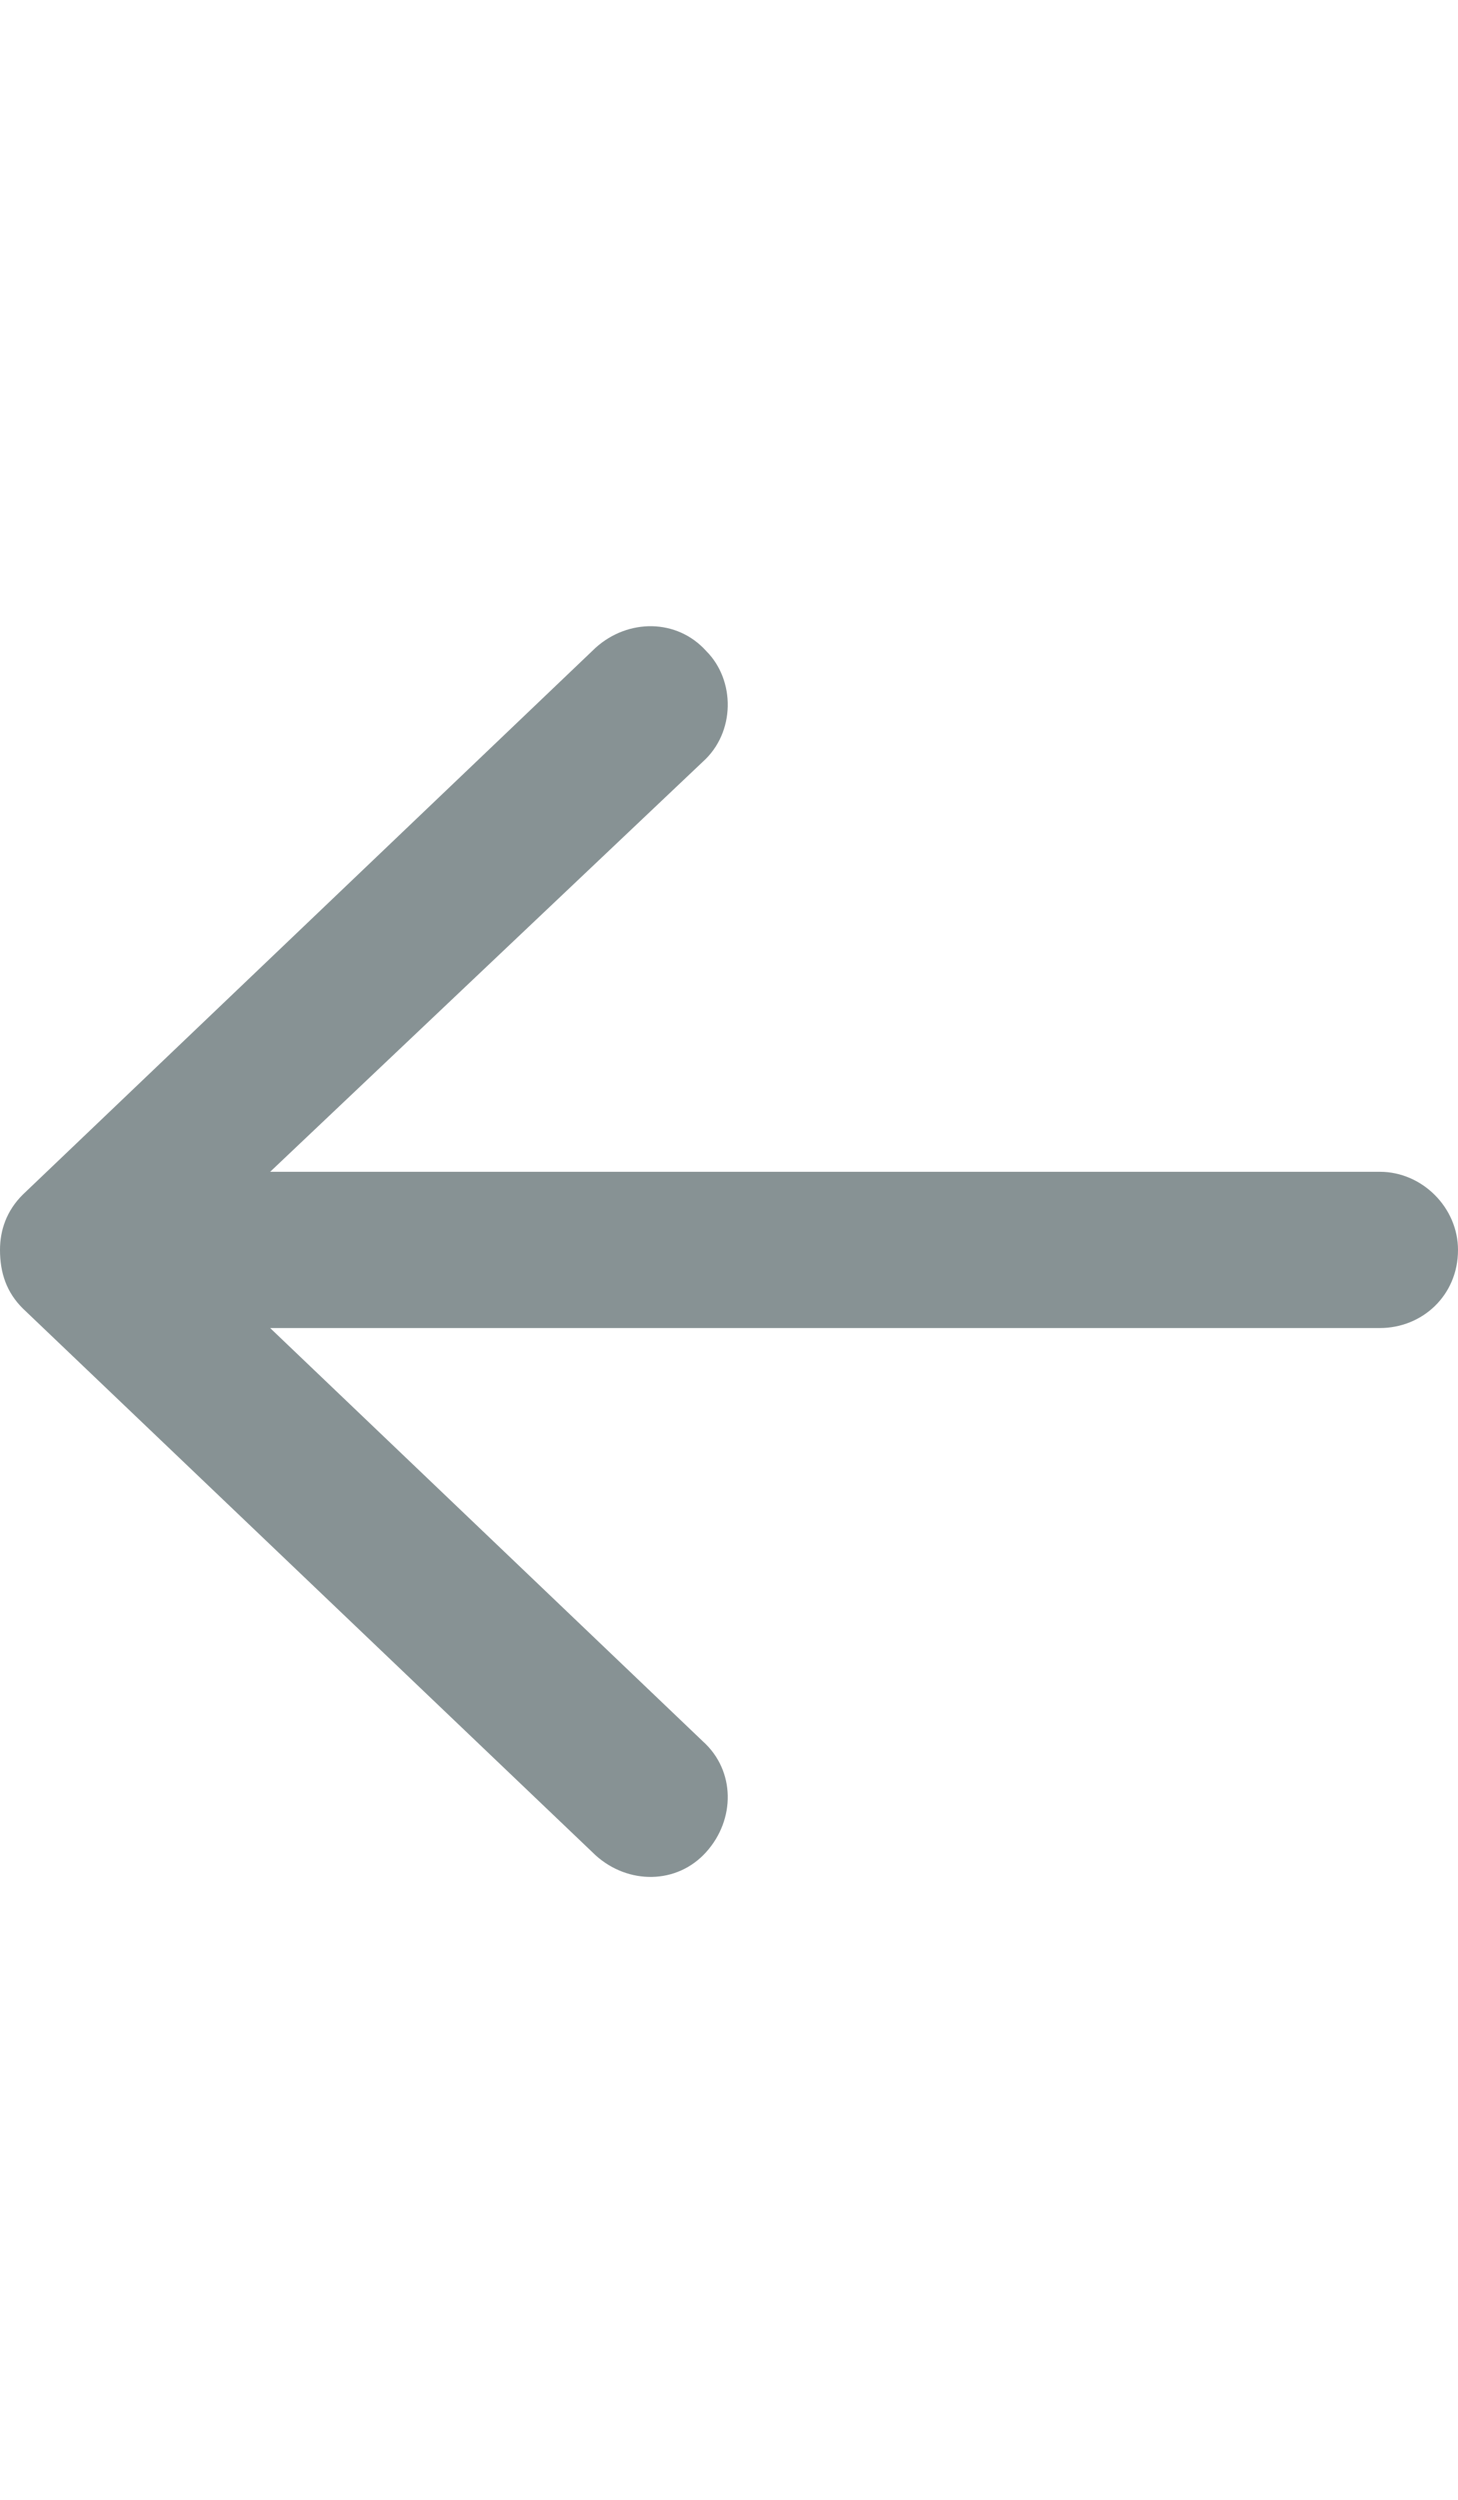 <svg width="14" height="24" viewBox="0 0 14 24" fill="none" xmlns="http://www.w3.org/2000/svg">
<path d="M0.219 12.562C0.062 12.406 0 12.219 0 12C0 11.812 0.062 11.625 0.219 11.469L5.719 6.219C6.031 5.938 6.5 5.938 6.781 6.25C7.062 6.531 7.062 7.031 6.75 7.312L2.594 11.25H13.25C13.656 11.25 14 11.594 14 12C14 12.438 13.656 12.75 13.25 12.75H2.594L6.75 16.719C7.062 17 7.062 17.469 6.781 17.781C6.5 18.094 6.031 18.094 5.719 17.812L0.219 12.562Z" fill="#11272B" fill-opacity="0.5"/>
</svg>
